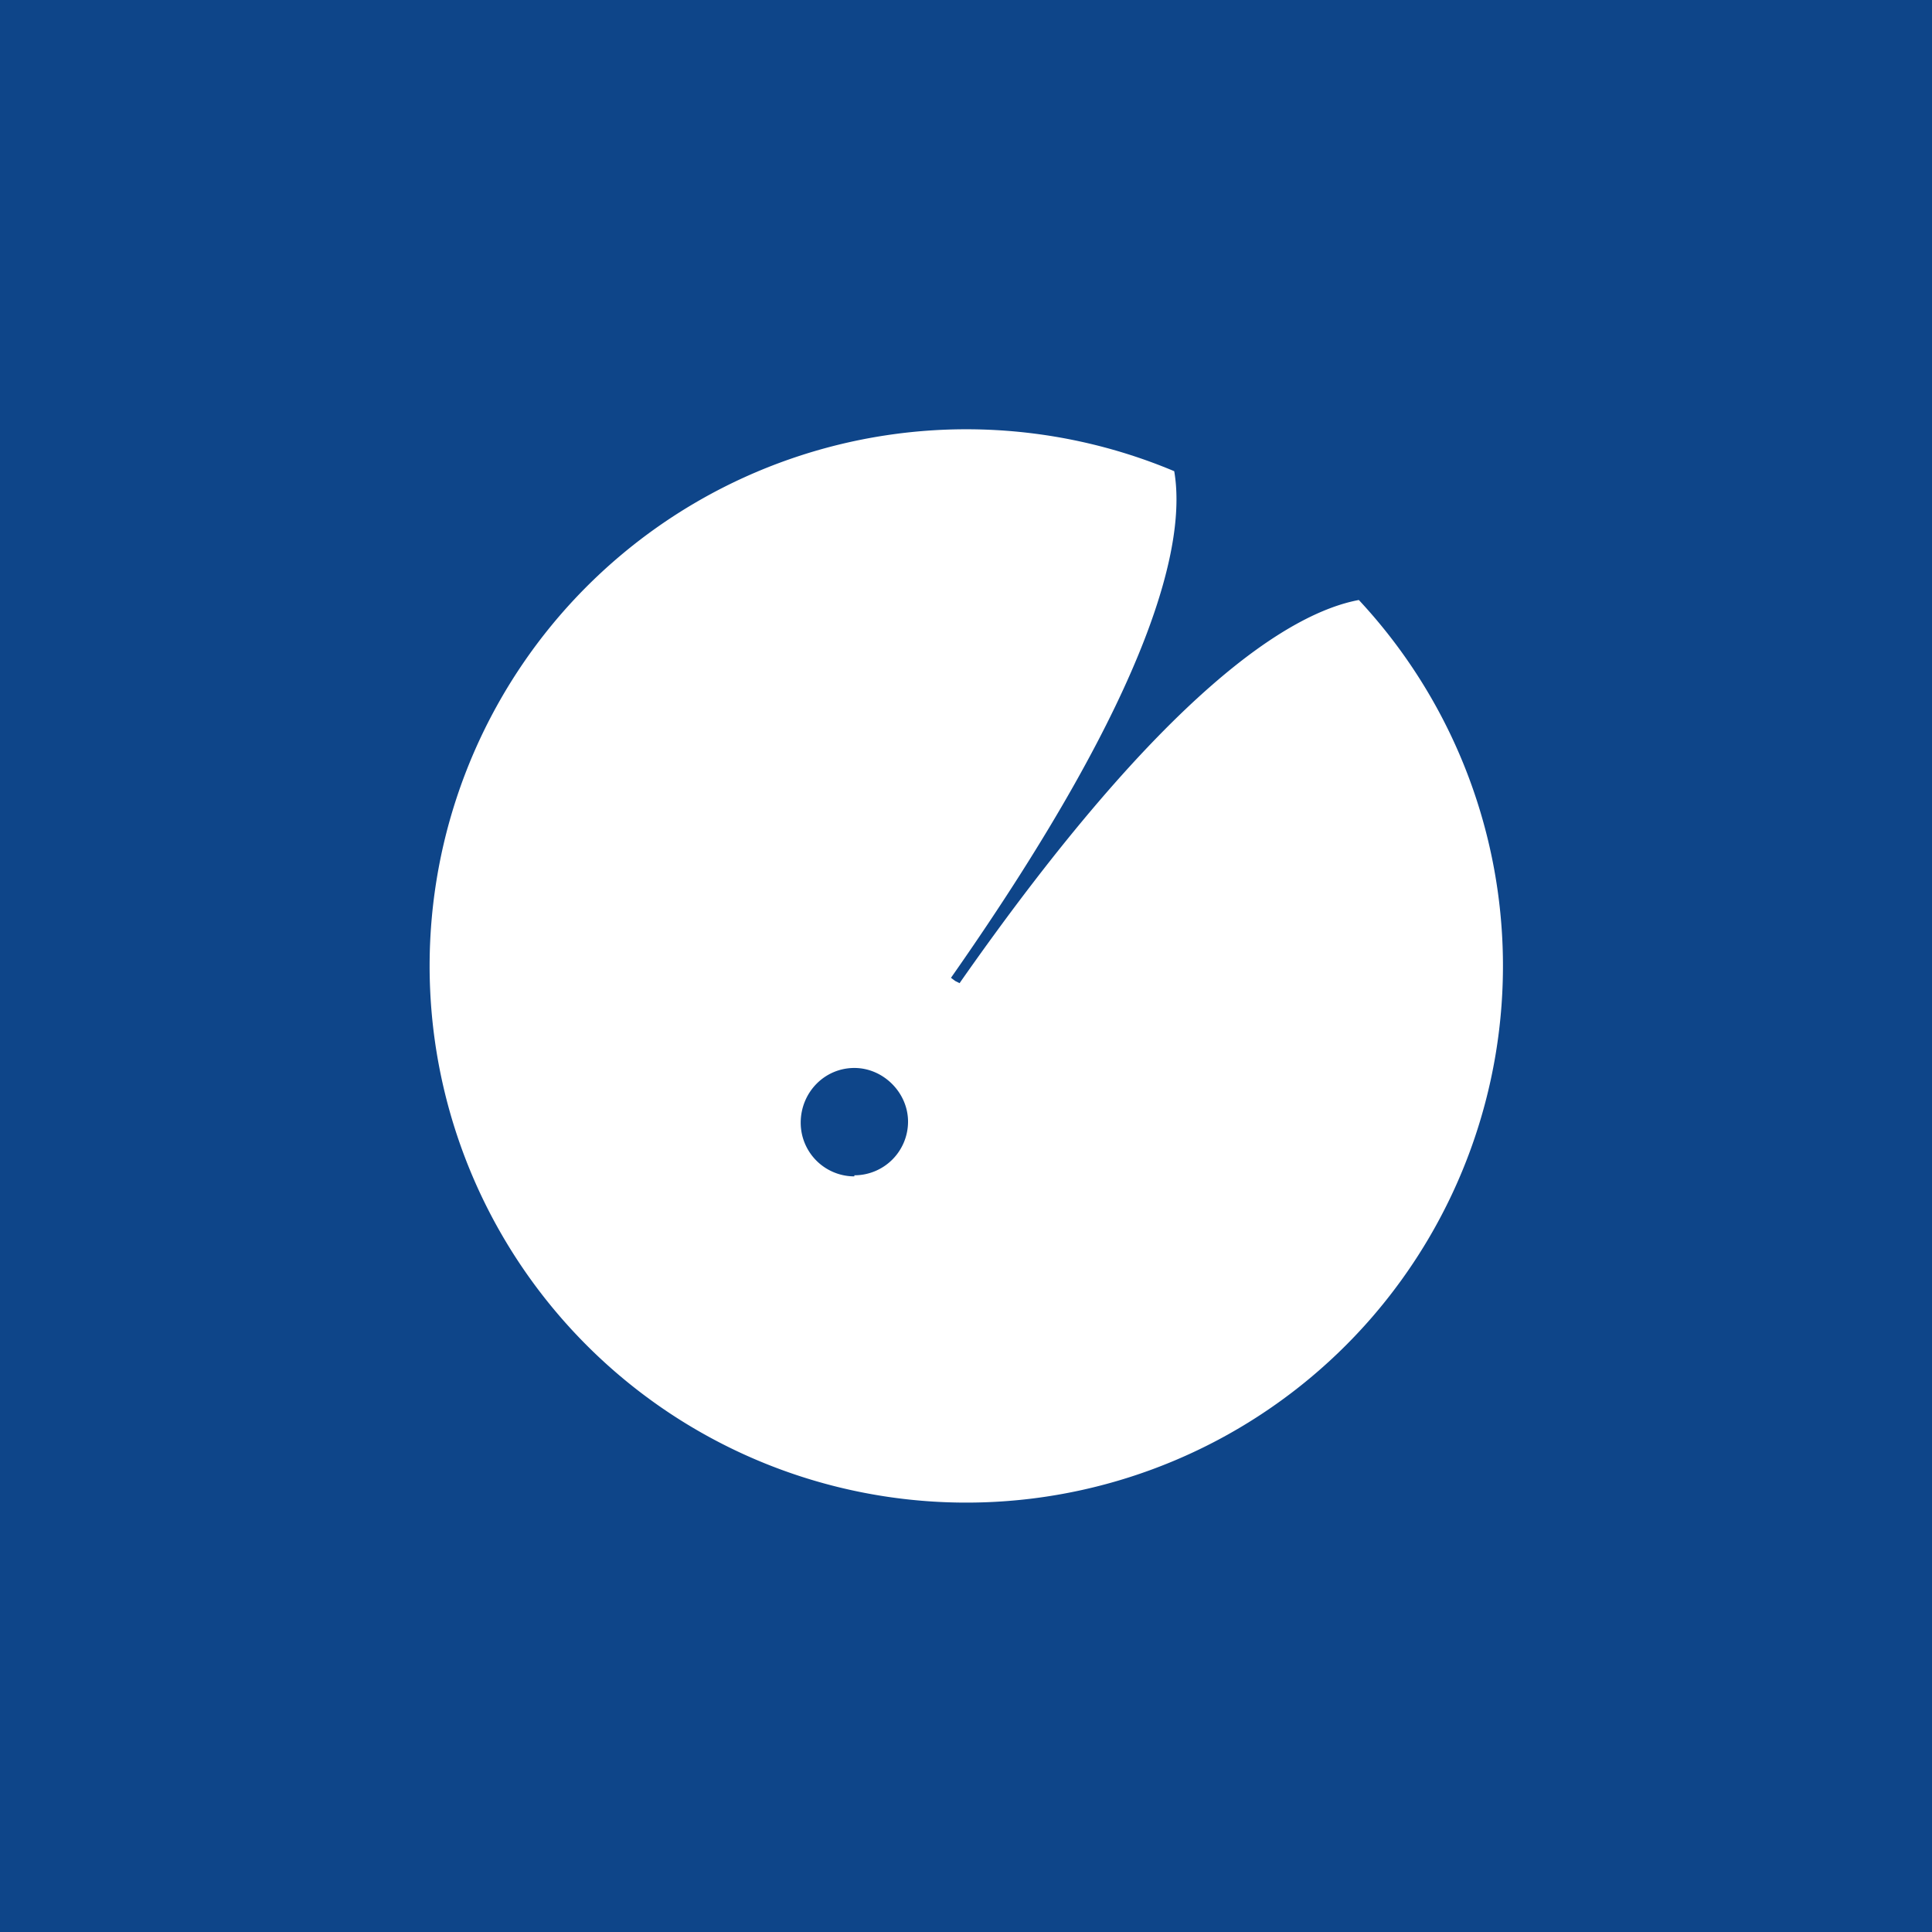 <!-- by TradingView --><svg width="18" height="18" viewBox="0 0 18 18" xmlns="http://www.w3.org/2000/svg"><path fill="#0E4589" d="M0 0h18v18H0z"/><path d="m8.94 9.16-.04-.02-.04-.03c1.92-2.74 2.19-4.08 2.08-4.72a5 5 0 1 0 1.72 1.2c-.64.12-1.81.84-3.72 3.57Zm-.98 1.8a.5.5 0 0 1-.5-.5c0-.28.22-.51.5-.51.27 0 .5.23.5.5a.5.5 0 0 1-.5.5Z" fill="#fff"/></svg>